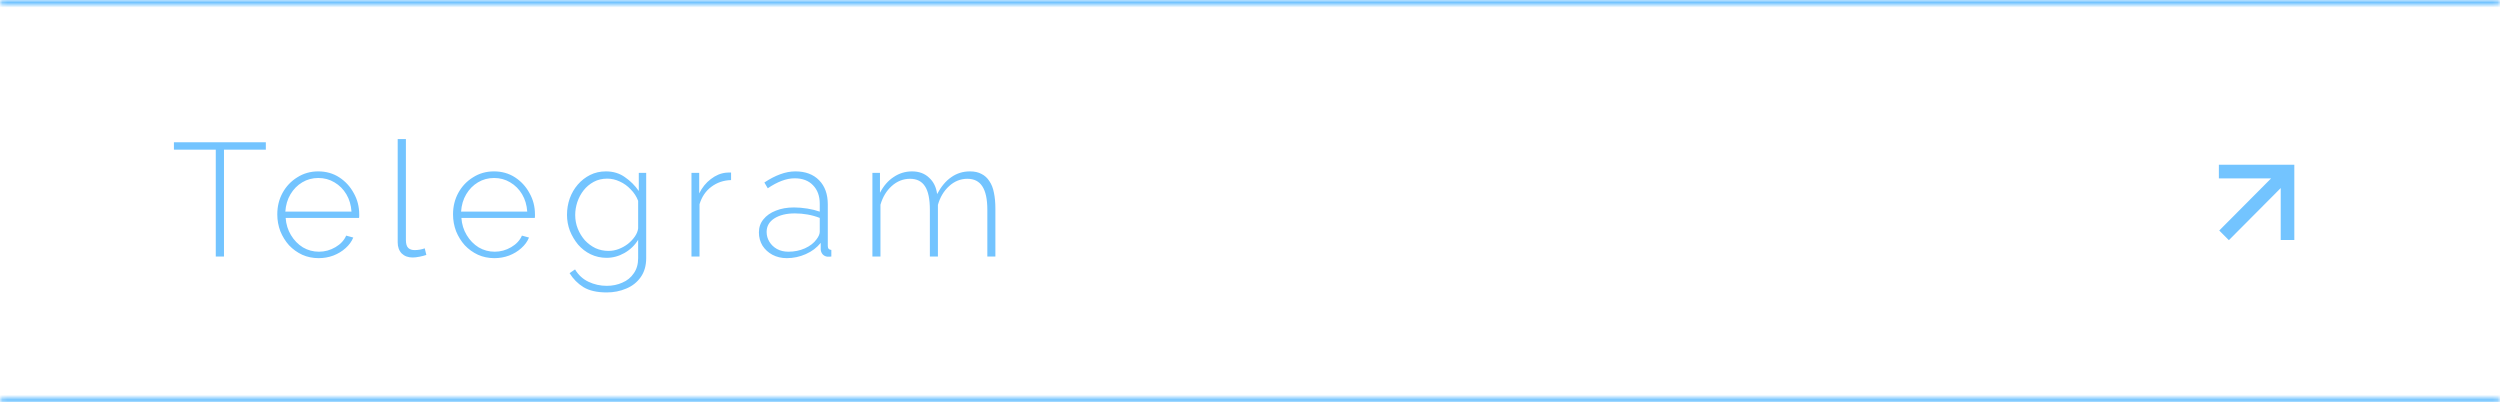 <?xml version="1.0" encoding="UTF-8"?> <svg xmlns="http://www.w3.org/2000/svg" width="497" height="80" viewBox="0 0 497 80" fill="none"> <mask id="path-1-inside-1_644_959" fill="white"> <path d="M0 0.5C0 0.224 0.224 0 0.5 0H496.5C496.776 0 497 0.224 497 0.5V0.5C497 0.776 496.776 1 496.5 1H0.5C0.224 1 0 0.776 0 0.5V0.5Z"></path> </mask> <path d="M0.5 1H496.5V-1H0.5V1ZM496.5 0H0.5V2H496.5V0ZM0.5 0C0.776 0 1 0.224 1 0.5H-1C-1 1.328 -0.328 2 0.5 2V0ZM496 0.5C496 0.224 496.224 0 496.5 0V2C497.328 2 498 1.328 498 0.5H496ZM496.5 1C496.224 1 496 0.776 496 0.5H498C498 -0.328 497.328 -1 496.5 -1V1ZM0.5 -1C-0.328 -1 -1 -0.328 -1 0.5H1C1 0.776 0.776 1 0.5 1V-1Z" fill="#73C4FF" mask="url(#path-1-inside-1_644_959)"></path> <mask id="path-3-inside-2_644_959" fill="white"> <path d="M0 79.5C0 79.224 0.224 79 0.5 79H496.5C496.776 79 497 79.224 497 79.5V79.5C497 79.776 496.776 80 496.5 80H0.5C0.224 80 0 79.776 0 79.5V79.5Z"></path> </mask> <path d="M0.5 80H496.5V78H0.5V80ZM496.5 79H0.5V81H496.5V79ZM0.5 79C0.776 79 1 79.224 1 79.5H-1C-1 80.328 -0.328 81 0.5 81V79ZM496 79.5C496 79.224 496.224 79 496.5 79V81C497.328 81 498 80.328 498 79.5H496ZM496.5 80C496.224 80 496 79.776 496 79.5H498C498 78.672 497.328 78 496.5 78V80ZM0.5 78C-0.328 78 -1 78.672 -1 79.5H1C1 79.776 0.776 80 0.5 80V78Z" fill="#73C4FF" mask="url(#path-3-inside-2_644_959)"></path> <path d="M52.848 29.752H44.528V51H42.896V29.752H34.576V28.28H52.848V29.752ZM63.349 51.32C62.176 51.32 61.088 51.096 60.085 50.648C59.083 50.179 58.208 49.549 57.461 48.76C56.736 47.949 56.16 47.021 55.733 45.976C55.328 44.909 55.125 43.789 55.125 42.616C55.125 41.037 55.477 39.608 56.181 38.328C56.885 37.048 57.856 36.024 59.093 35.256C60.331 34.467 61.717 34.072 63.253 34.072C64.832 34.072 66.229 34.467 67.445 35.256C68.661 36.045 69.621 37.091 70.325 38.392C71.051 39.672 71.413 41.08 71.413 42.616C71.413 42.744 71.413 42.872 71.413 43C71.413 43.128 71.403 43.235 71.381 43.32H56.789C56.875 44.579 57.227 45.72 57.845 46.744C58.464 47.768 59.253 48.579 60.213 49.176C61.195 49.752 62.261 50.04 63.413 50.04C64.565 50.04 65.653 49.741 66.677 49.144C67.701 48.547 68.416 47.779 68.821 46.84L70.229 47.224C69.909 48.013 69.397 48.717 68.693 49.336C68.011 49.955 67.2 50.445 66.261 50.808C65.344 51.149 64.373 51.32 63.349 51.32ZM56.725 42.072H69.877C69.792 40.771 69.451 39.619 68.853 38.616C68.256 37.613 67.467 36.824 66.485 36.248C65.525 35.672 64.459 35.384 63.285 35.384C62.112 35.384 61.045 35.672 60.085 36.248C59.125 36.824 58.347 37.613 57.749 38.616C57.152 39.619 56.811 40.771 56.725 42.072ZM79.061 27.64H80.694V47.704C80.694 48.472 80.853 49.005 81.174 49.304C81.493 49.581 81.909 49.72 82.421 49.72C82.763 49.72 83.115 49.688 83.478 49.624C83.84 49.56 84.16 49.475 84.438 49.368L84.757 50.68C84.395 50.808 83.947 50.925 83.413 51.032C82.88 51.139 82.421 51.192 82.037 51.192C81.141 51.192 80.416 50.925 79.862 50.392C79.328 49.837 79.061 49.101 79.061 48.184V27.64ZM98.287 51.32C97.113 51.32 96.025 51.096 95.023 50.648C94.02 50.179 93.145 49.549 92.399 48.76C91.673 47.949 91.097 47.021 90.671 45.976C90.265 44.909 90.063 43.789 90.063 42.616C90.063 41.037 90.415 39.608 91.119 38.328C91.823 37.048 92.793 36.024 94.031 35.256C95.268 34.467 96.655 34.072 98.191 34.072C99.769 34.072 101.167 34.467 102.383 35.256C103.599 36.045 104.559 37.091 105.263 38.392C105.988 39.672 106.351 41.08 106.351 42.616C106.351 42.744 106.351 42.872 106.351 43C106.351 43.128 106.34 43.235 106.319 43.32H91.727C91.812 44.579 92.164 45.72 92.783 46.744C93.401 47.768 94.191 48.579 95.151 49.176C96.132 49.752 97.199 50.04 98.351 50.04C99.503 50.04 100.591 49.741 101.615 49.144C102.639 48.547 103.353 47.779 103.759 46.84L105.167 47.224C104.847 48.013 104.335 48.717 103.631 49.336C102.948 49.955 102.137 50.445 101.199 50.808C100.281 51.149 99.311 51.32 98.287 51.32ZM91.663 42.072H104.815C104.729 40.771 104.388 39.619 103.791 38.616C103.193 37.613 102.404 36.824 101.423 36.248C100.463 35.672 99.396 35.384 98.223 35.384C97.049 35.384 95.983 35.672 95.023 36.248C94.063 36.824 93.284 37.613 92.687 38.616C92.089 39.619 91.748 40.771 91.663 42.072ZM120.591 51.256C119.46 51.256 118.404 51.021 117.423 50.552C116.463 50.083 115.631 49.443 114.927 48.632C114.244 47.8 113.7 46.883 113.295 45.88C112.911 44.856 112.719 43.8 112.719 42.712C112.719 41.581 112.9 40.493 113.263 39.448C113.647 38.403 114.18 37.485 114.863 36.696C115.567 35.885 116.388 35.245 117.327 34.776C118.266 34.307 119.311 34.072 120.463 34.072C121.914 34.072 123.172 34.456 124.239 35.224C125.327 35.971 126.244 36.888 126.991 37.976V34.36H128.463V51.32C128.463 52.813 128.1 54.072 127.375 55.096C126.65 56.12 125.69 56.877 124.495 57.368C123.3 57.88 122.01 58.136 120.623 58.136C118.682 58.136 117.135 57.784 115.983 57.08C114.852 56.376 113.935 55.448 113.231 54.296L114.319 53.56C114.98 54.669 115.876 55.491 117.007 56.024C118.138 56.557 119.343 56.824 120.623 56.824C121.754 56.824 122.788 56.611 123.727 56.184C124.687 55.779 125.444 55.16 125.999 54.328C126.575 53.517 126.863 52.515 126.863 51.32V47.672C126.202 48.76 125.295 49.635 124.143 50.296C123.012 50.936 121.828 51.256 120.591 51.256ZM120.975 49.88C121.679 49.88 122.362 49.752 123.023 49.496C123.684 49.24 124.292 48.899 124.847 48.472C125.402 48.024 125.86 47.533 126.223 47C126.586 46.467 126.799 45.933 126.863 45.4V39.928C126.543 39.075 126.052 38.317 125.391 37.656C124.751 36.973 124.026 36.451 123.215 36.088C122.404 35.704 121.572 35.512 120.719 35.512C119.716 35.512 118.82 35.725 118.031 36.152C117.242 36.579 116.57 37.144 116.015 37.848C115.482 38.531 115.066 39.309 114.767 40.184C114.49 41.037 114.351 41.891 114.351 42.744C114.351 43.704 114.522 44.611 114.863 45.464C115.204 46.317 115.674 47.085 116.271 47.768C116.89 48.429 117.594 48.952 118.383 49.336C119.194 49.699 120.058 49.88 120.975 49.88ZM145.337 35.8C143.843 35.843 142.531 36.291 141.401 37.144C140.291 37.976 139.513 39.128 139.065 40.6V51H137.465V34.36H139.001V38.456C139.577 37.283 140.345 36.333 141.305 35.608C142.265 34.861 143.278 34.435 144.345 34.328C144.558 34.307 144.75 34.296 144.921 34.296C145.091 34.296 145.23 34.296 145.337 34.296V35.8ZM150.87 46.2C150.87 45.197 151.169 44.333 151.766 43.608C152.363 42.861 153.185 42.285 154.23 41.88C155.275 41.453 156.481 41.24 157.846 41.24C158.699 41.24 159.585 41.315 160.502 41.464C161.419 41.613 162.241 41.816 162.966 42.072V40.504C162.966 38.968 162.518 37.741 161.622 36.824C160.747 35.907 159.531 35.448 157.974 35.448C157.142 35.448 156.278 35.619 155.382 35.96C154.486 36.301 153.569 36.792 152.63 37.432L151.958 36.28C153.046 35.555 154.091 35.011 155.094 34.648C156.118 34.264 157.131 34.072 158.134 34.072C160.118 34.072 161.686 34.659 162.838 35.832C163.99 37.005 164.566 38.605 164.566 40.632V48.888C164.566 49.144 164.619 49.336 164.726 49.464C164.854 49.592 165.035 49.667 165.27 49.688V51C165.078 51.021 164.918 51.032 164.79 51.032C164.662 51.032 164.555 51.032 164.47 51.032C164.065 50.968 163.745 50.797 163.51 50.52C163.297 50.243 163.179 49.933 163.158 49.592V48.28C162.39 49.24 161.398 49.987 160.182 50.52C158.987 51.053 157.729 51.32 156.406 51.32C155.361 51.32 154.411 51.096 153.558 50.648C152.726 50.2 152.065 49.592 151.574 48.824C151.105 48.035 150.87 47.16 150.87 46.2ZM162.326 47.576C162.539 47.299 162.699 47.032 162.806 46.776C162.913 46.52 162.966 46.285 162.966 46.072V43.32C162.198 43.021 161.398 42.797 160.566 42.648C159.734 42.499 158.881 42.424 158.006 42.424C156.342 42.424 154.987 42.755 153.942 43.416C152.918 44.077 152.406 44.973 152.406 46.104C152.406 46.808 152.587 47.459 152.95 48.056C153.313 48.653 153.814 49.133 154.454 49.496C155.115 49.859 155.873 50.04 156.726 50.04C157.921 50.04 159.019 49.816 160.022 49.368C161.046 48.899 161.814 48.301 162.326 47.576ZM197.882 51H196.282V41.72C196.282 39.608 195.951 38.051 195.29 37.048C194.65 36.045 193.658 35.544 192.314 35.544C190.948 35.544 189.732 36.035 188.666 37.016C187.62 37.976 186.884 39.213 186.458 40.728V51H184.858V41.72C184.858 39.587 184.538 38.029 183.898 37.048C183.258 36.045 182.266 35.544 180.922 35.544C179.556 35.544 178.34 36.024 177.274 36.984C176.228 37.923 175.482 39.16 175.034 40.696V51H173.434V34.36H174.938V38.328C175.642 36.963 176.548 35.917 177.658 35.192C178.767 34.445 179.983 34.072 181.306 34.072C182.692 34.072 183.823 34.488 184.698 35.32C185.594 36.131 186.127 37.219 186.298 38.584C187.087 37.091 188.026 35.971 189.114 35.224C190.202 34.456 191.439 34.072 192.826 34.072C193.743 34.072 194.511 34.243 195.13 34.584C195.77 34.904 196.292 35.384 196.698 36.024C197.124 36.643 197.423 37.411 197.594 38.328C197.786 39.245 197.882 40.28 197.882 41.432V51Z" fill="#73C4FF"></path> <g clip-path="url(#clip0_644_959)"> <path d="M456.111 32.747C456.111 32.747 455.506 32.747 454.759 32.747L441.112 32.747C441.112 32.747 441.111 33.355 441.111 34.105C441.111 34.856 441.112 35.464 441.112 35.464H453.407V47.707C453.407 47.707 454.013 47.707 454.759 47.707C455.506 47.707 456.111 47.707 456.111 47.707V32.747ZM443.097 47.747L455.715 35.066L453.803 33.145L441.185 45.825L443.097 47.747Z" fill="#73C4FF"></path> </g> <defs> <clipPath id="clip0_644_959"> <rect width="16.741" height="16" fill="white" transform="translate(439.916 32)"></rect> </clipPath> </defs> </svg> 